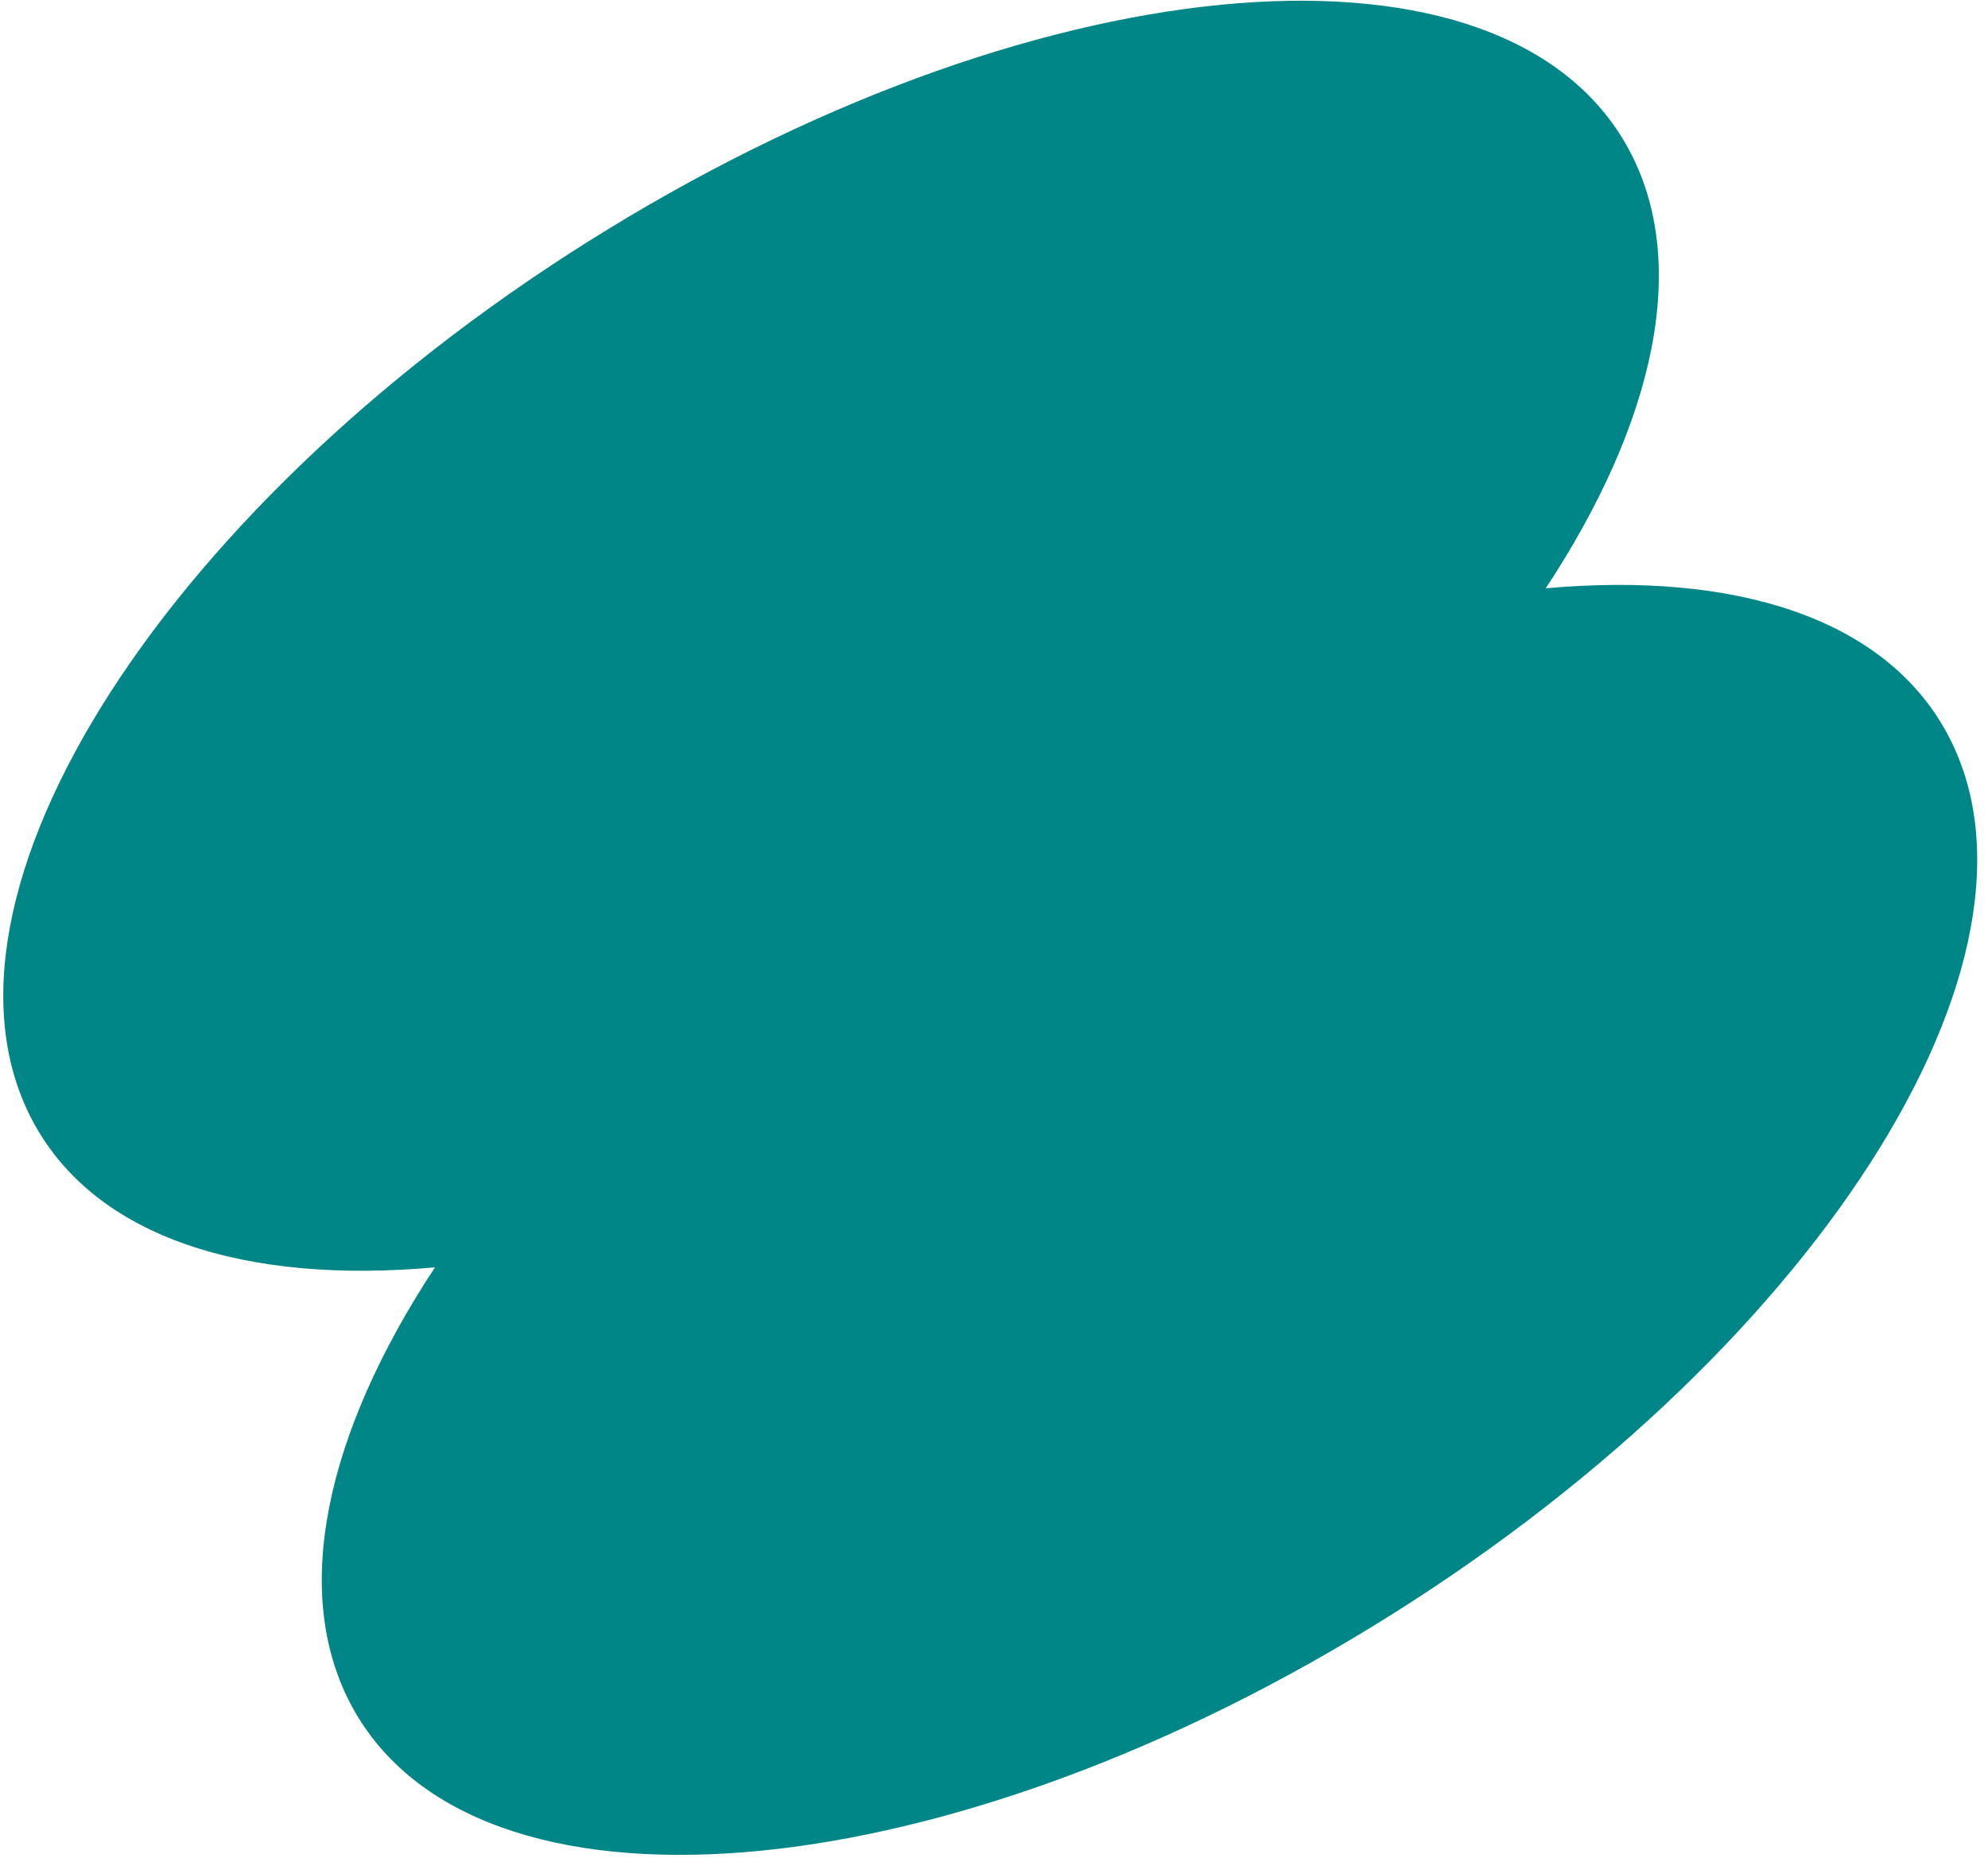 <?xml version="1.0" encoding="UTF-8"?> <svg xmlns="http://www.w3.org/2000/svg" width="169" height="158" viewBox="0 0 169 158" fill="none"> <path d="M131.399 50.029C140.65 35.989 143.735 22.367 138.422 12.622C127.998 -6.497 89.201 -3.447 51.768 19.44C14.336 42.326 -7.548 76.377 2.876 95.496C8.189 105.241 20.865 109.212 36.978 107.759C27.727 121.799 24.637 135.41 29.95 145.155C40.373 164.274 79.171 161.224 116.594 138.343C154.017 115.463 175.91 81.406 165.486 62.287C160.173 52.542 147.497 48.571 131.384 50.024L131.399 50.029Z" fill="#008687"></path> </svg> 
